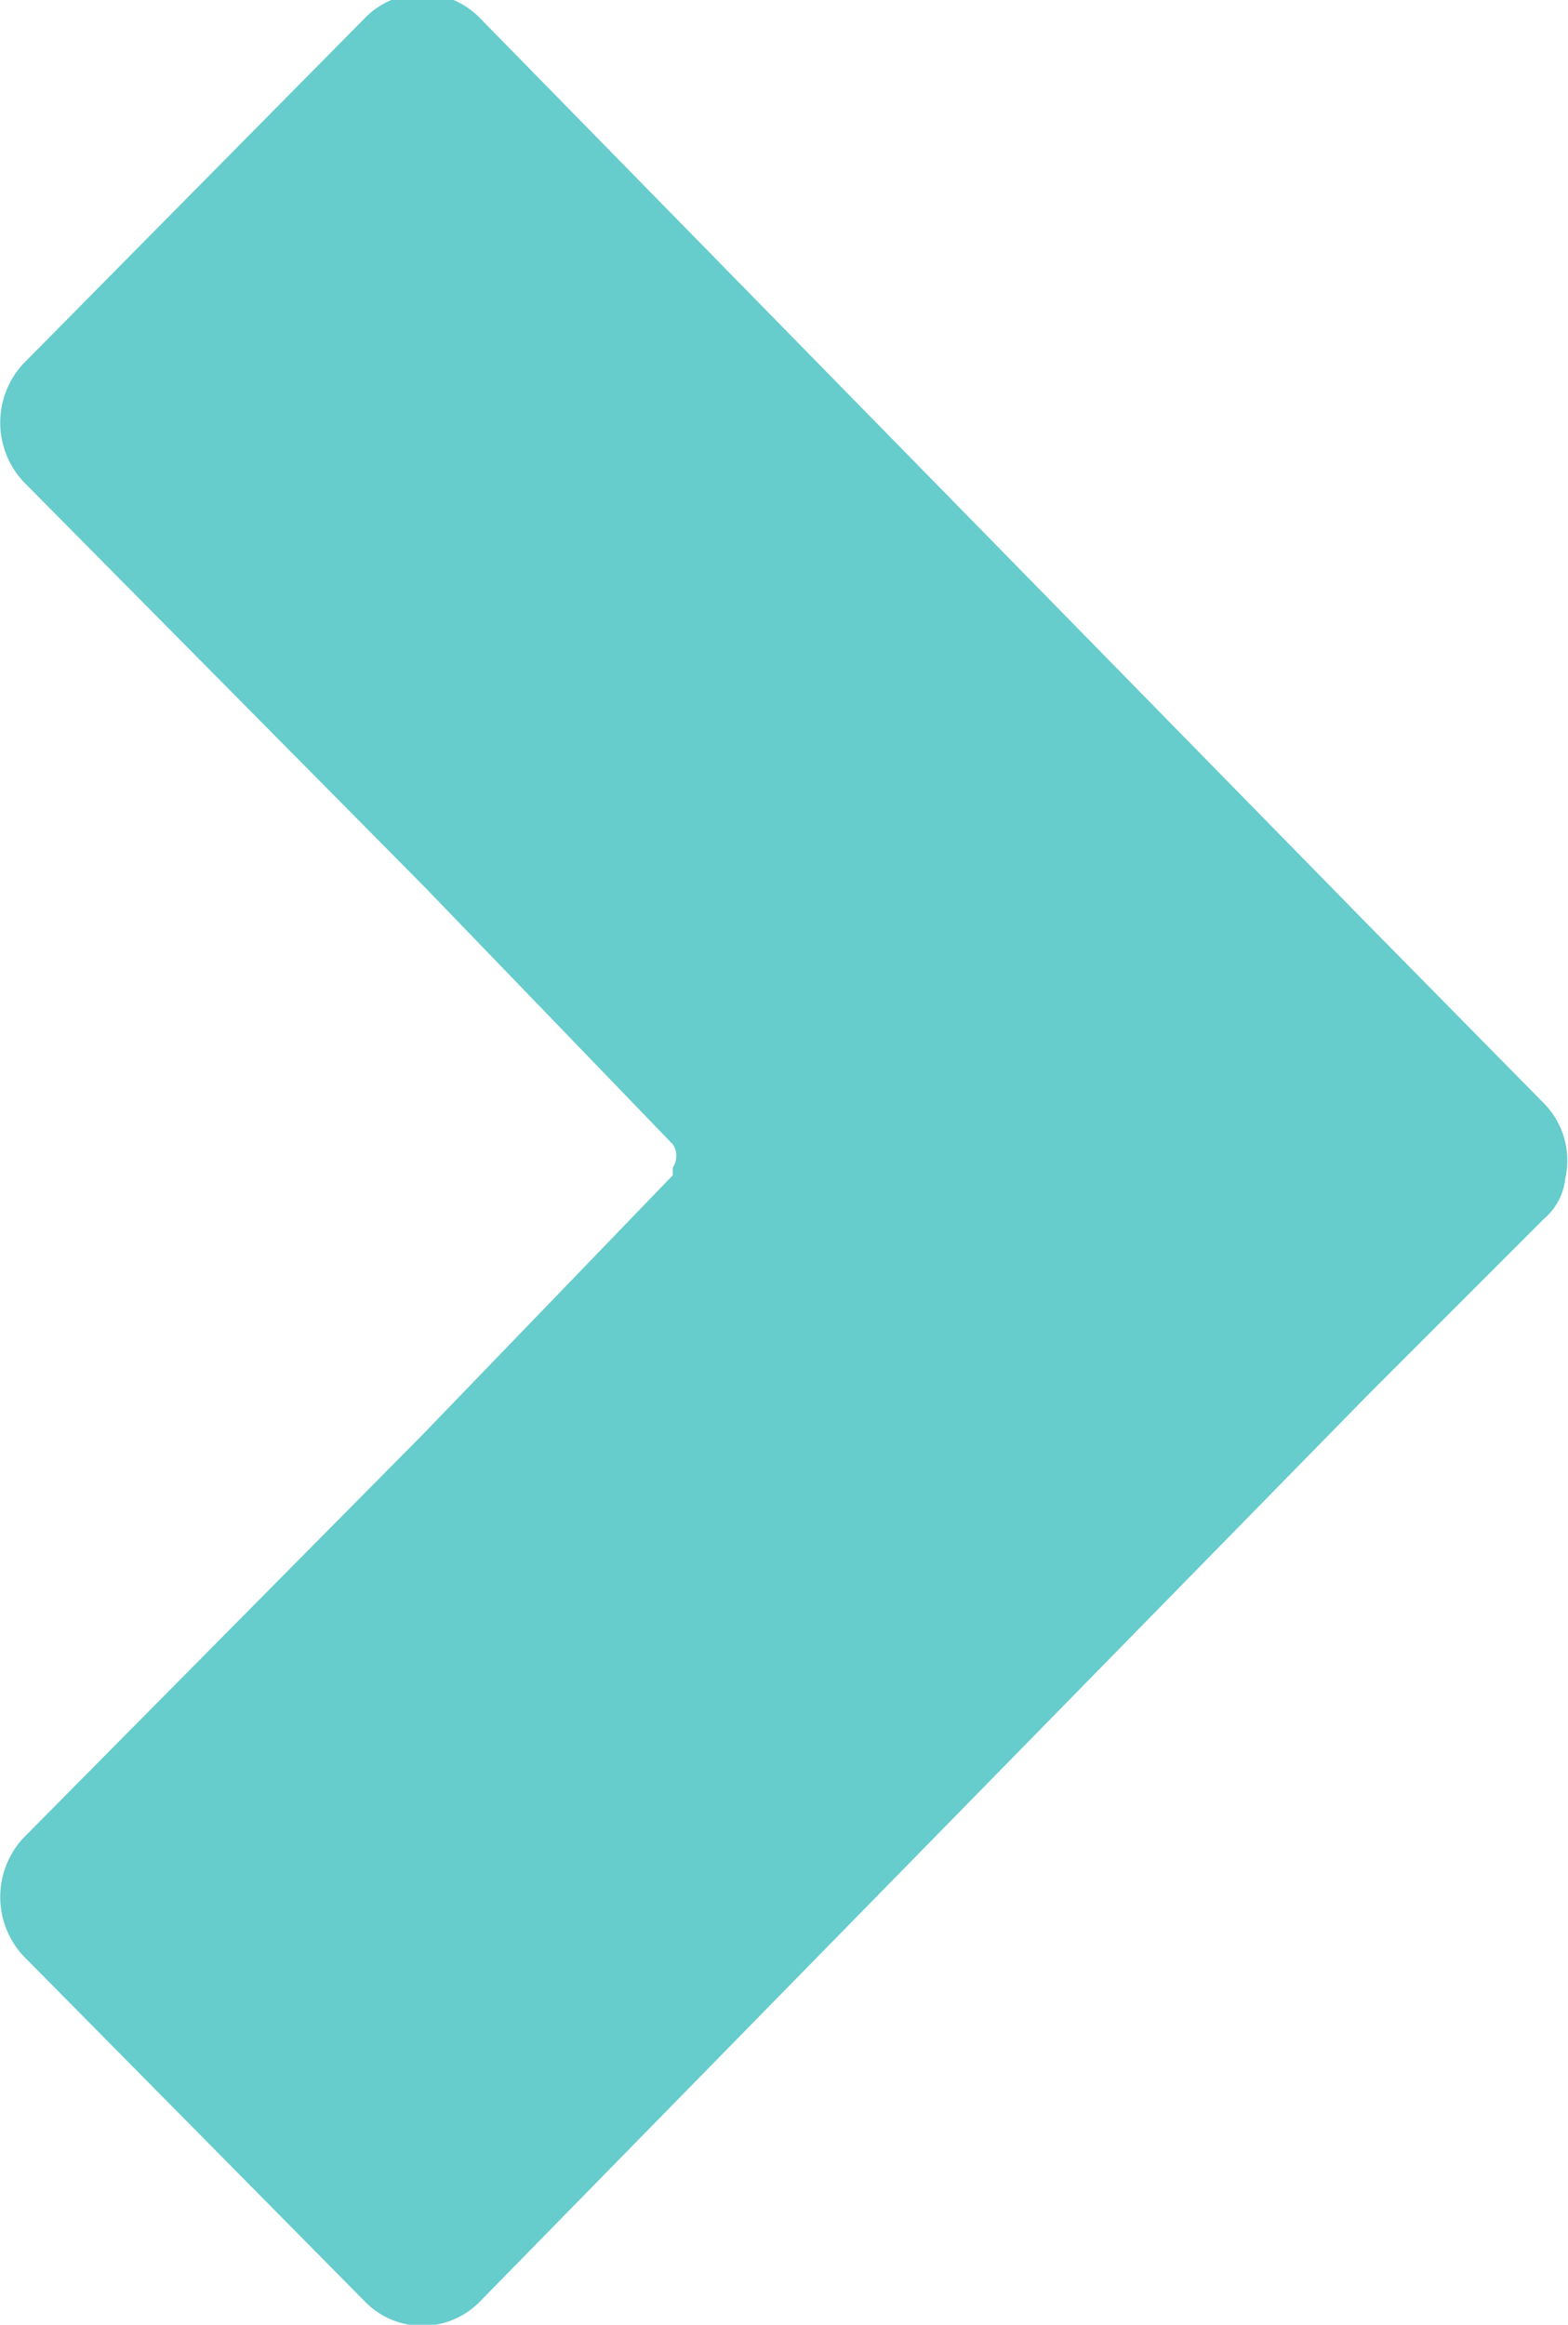 <svg xmlns="http://www.w3.org/2000/svg" data-name="Ebene 1" viewBox="0 0 12.12 17.96"><defs><style>.a8eaa9d6-0fac-4a65-9be8-677178789a1b{fill:#6cc;}</style></defs><path class="a8eaa9d6-0fac-4a65-9be8-677178789a1b" d="M405.89,400.44a.48.48,0,0,0,.17-.32.63.63,0,0,0-.17-.58l-1.36-1.38-6.86-7a.62.62,0,0,0-.89,0l-2.64,2.67a.67.67,0,0,0,0,.91l3.09,3.12h0l1.93,2a.16.16,0,0,1,0,.18s0,.05,0,.06l-1.93,2h0l-3.09,3.12a.67.67,0,0,0,0,.91l2.64,2.67a.62.62,0,0,0,.89,0l6.86-7Z" transform="translate(-393.96 -391.02)"></path></svg>

